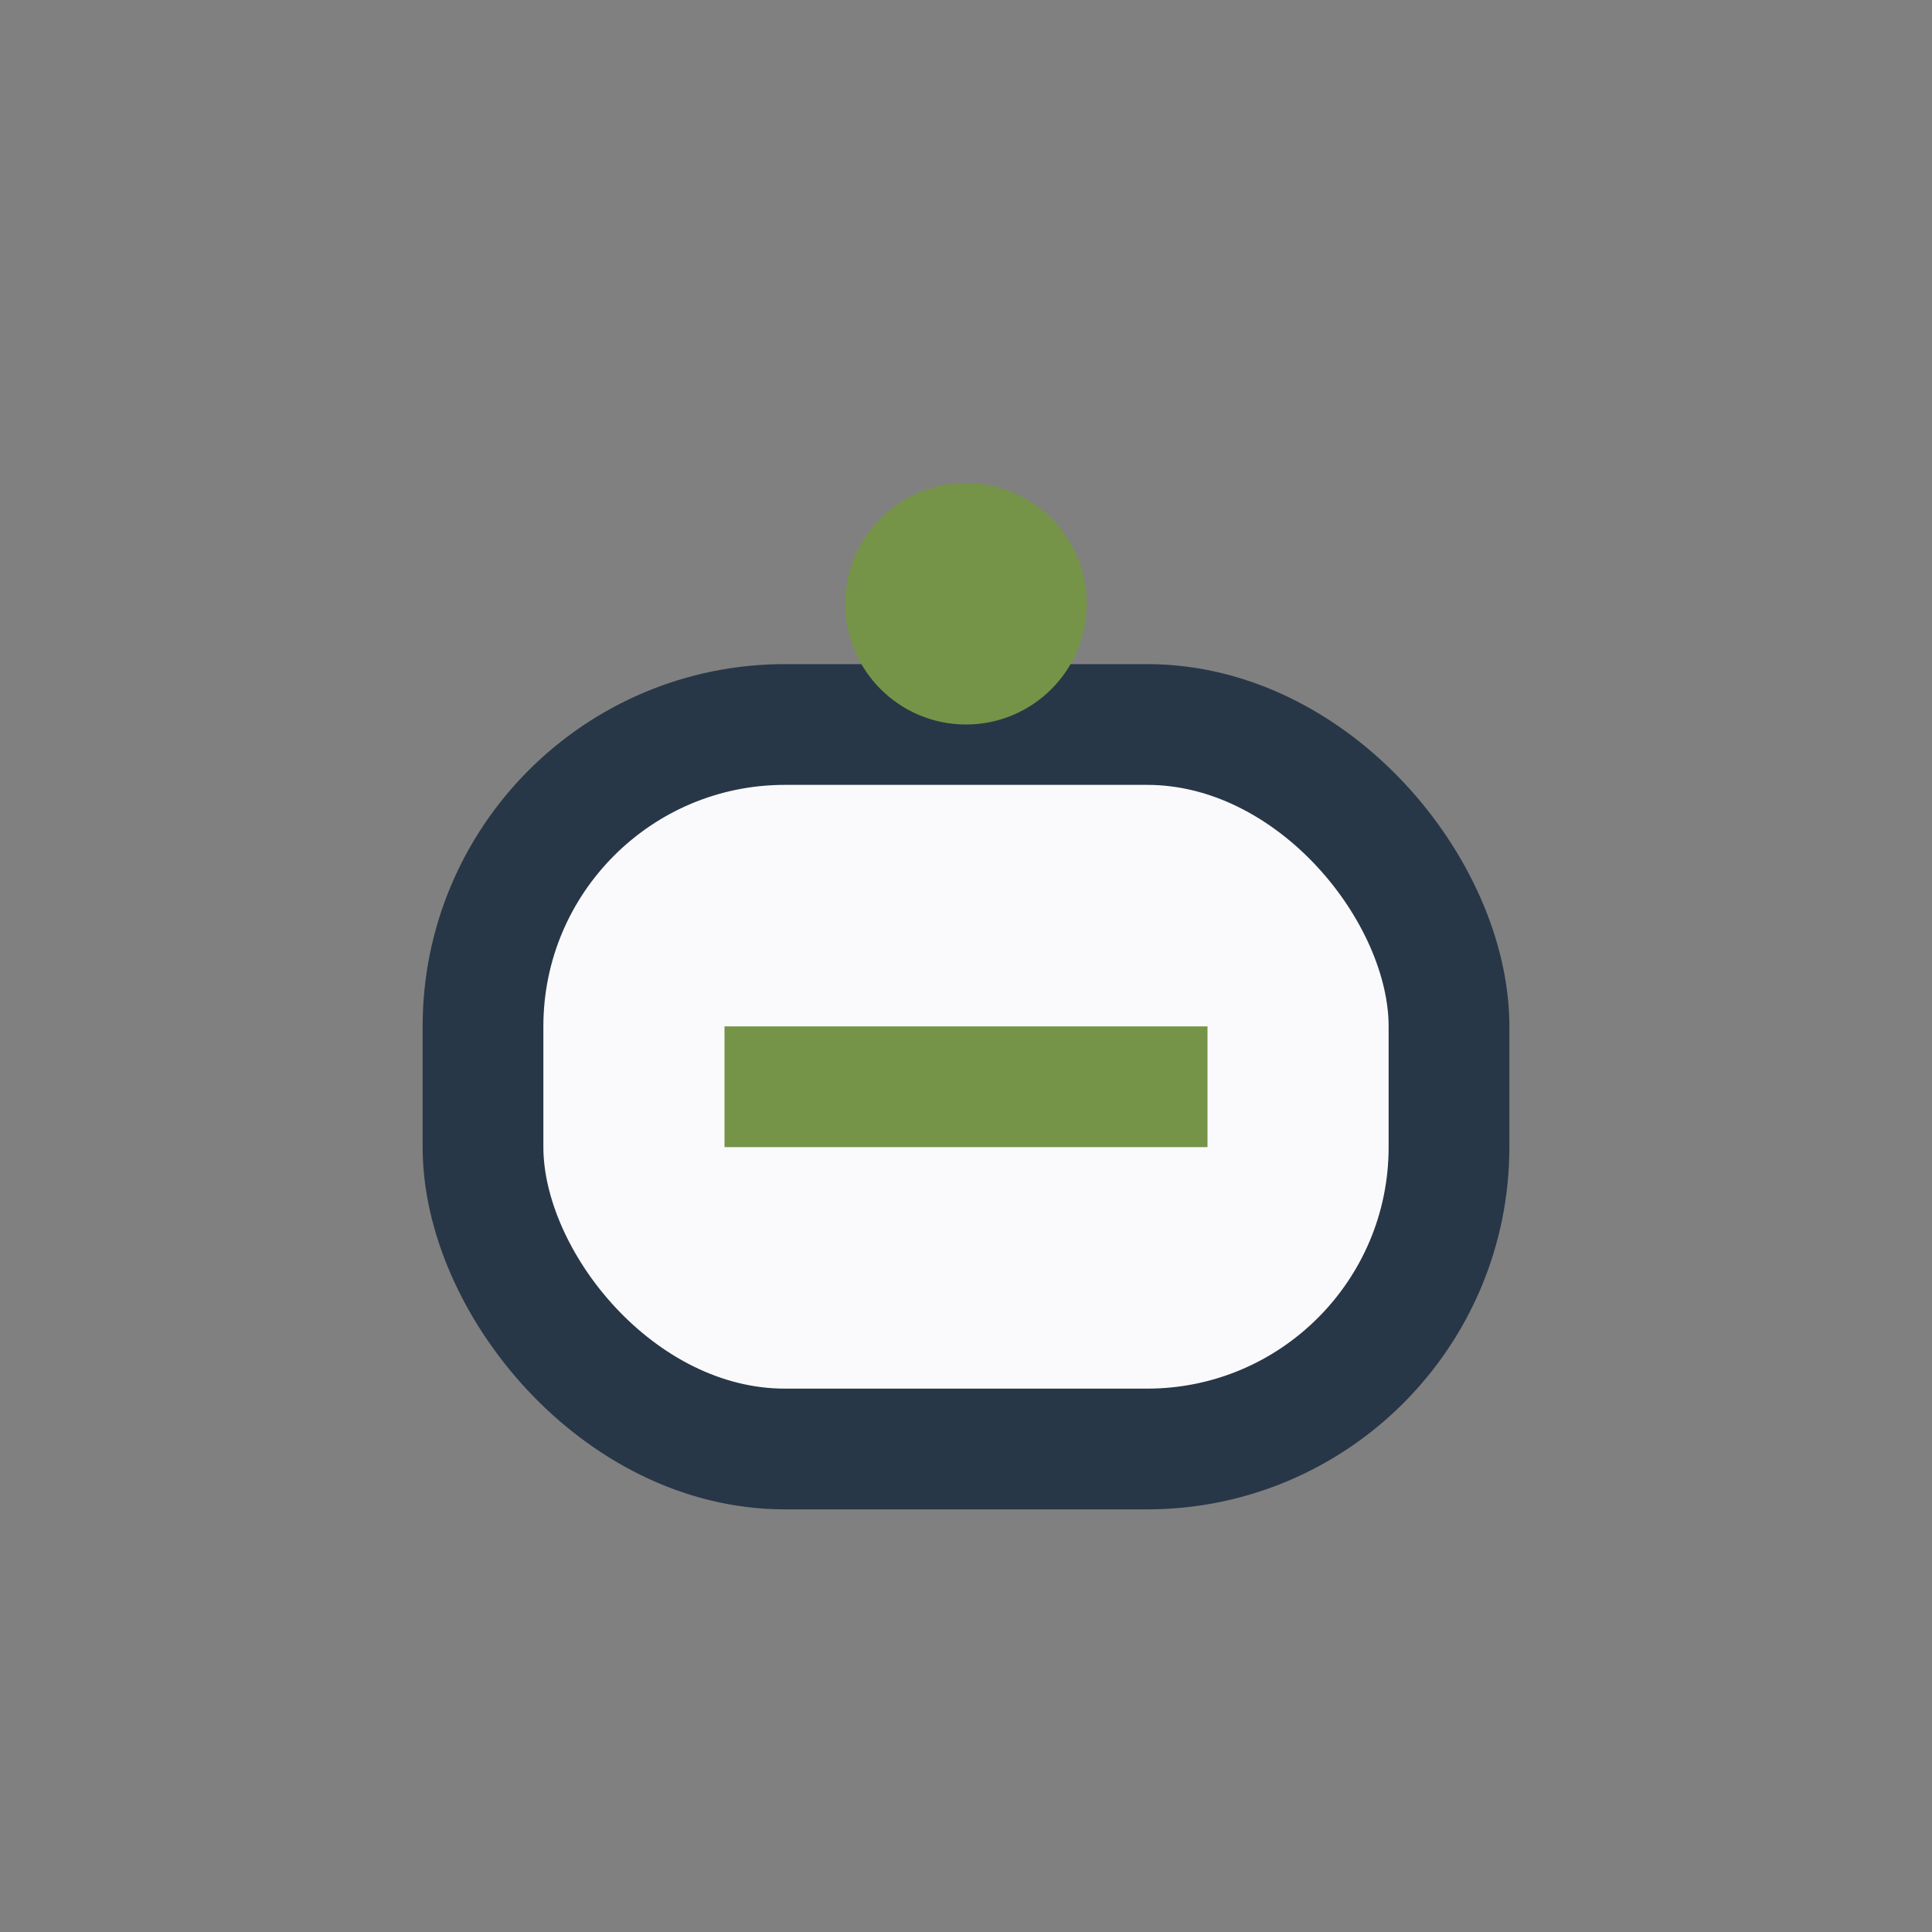 <?xml version="1.0" encoding="UTF-8"?>
<svg xmlns="http://www.w3.org/2000/svg" width="32" height="32" viewBox="0 0 32 32"><rect x="0" y="0" width="32" height="32" fill="#808080" stroke="none"/><rect x="8" y="12" width="16" height="12" rx="5" fill="#FAFAFC" stroke="#283747" stroke-width="2"/><circle cx="16" cy="10" r="2" fill="#759448"/><path d="M12 18h8" stroke="#759448" stroke-width="2"/></svg>